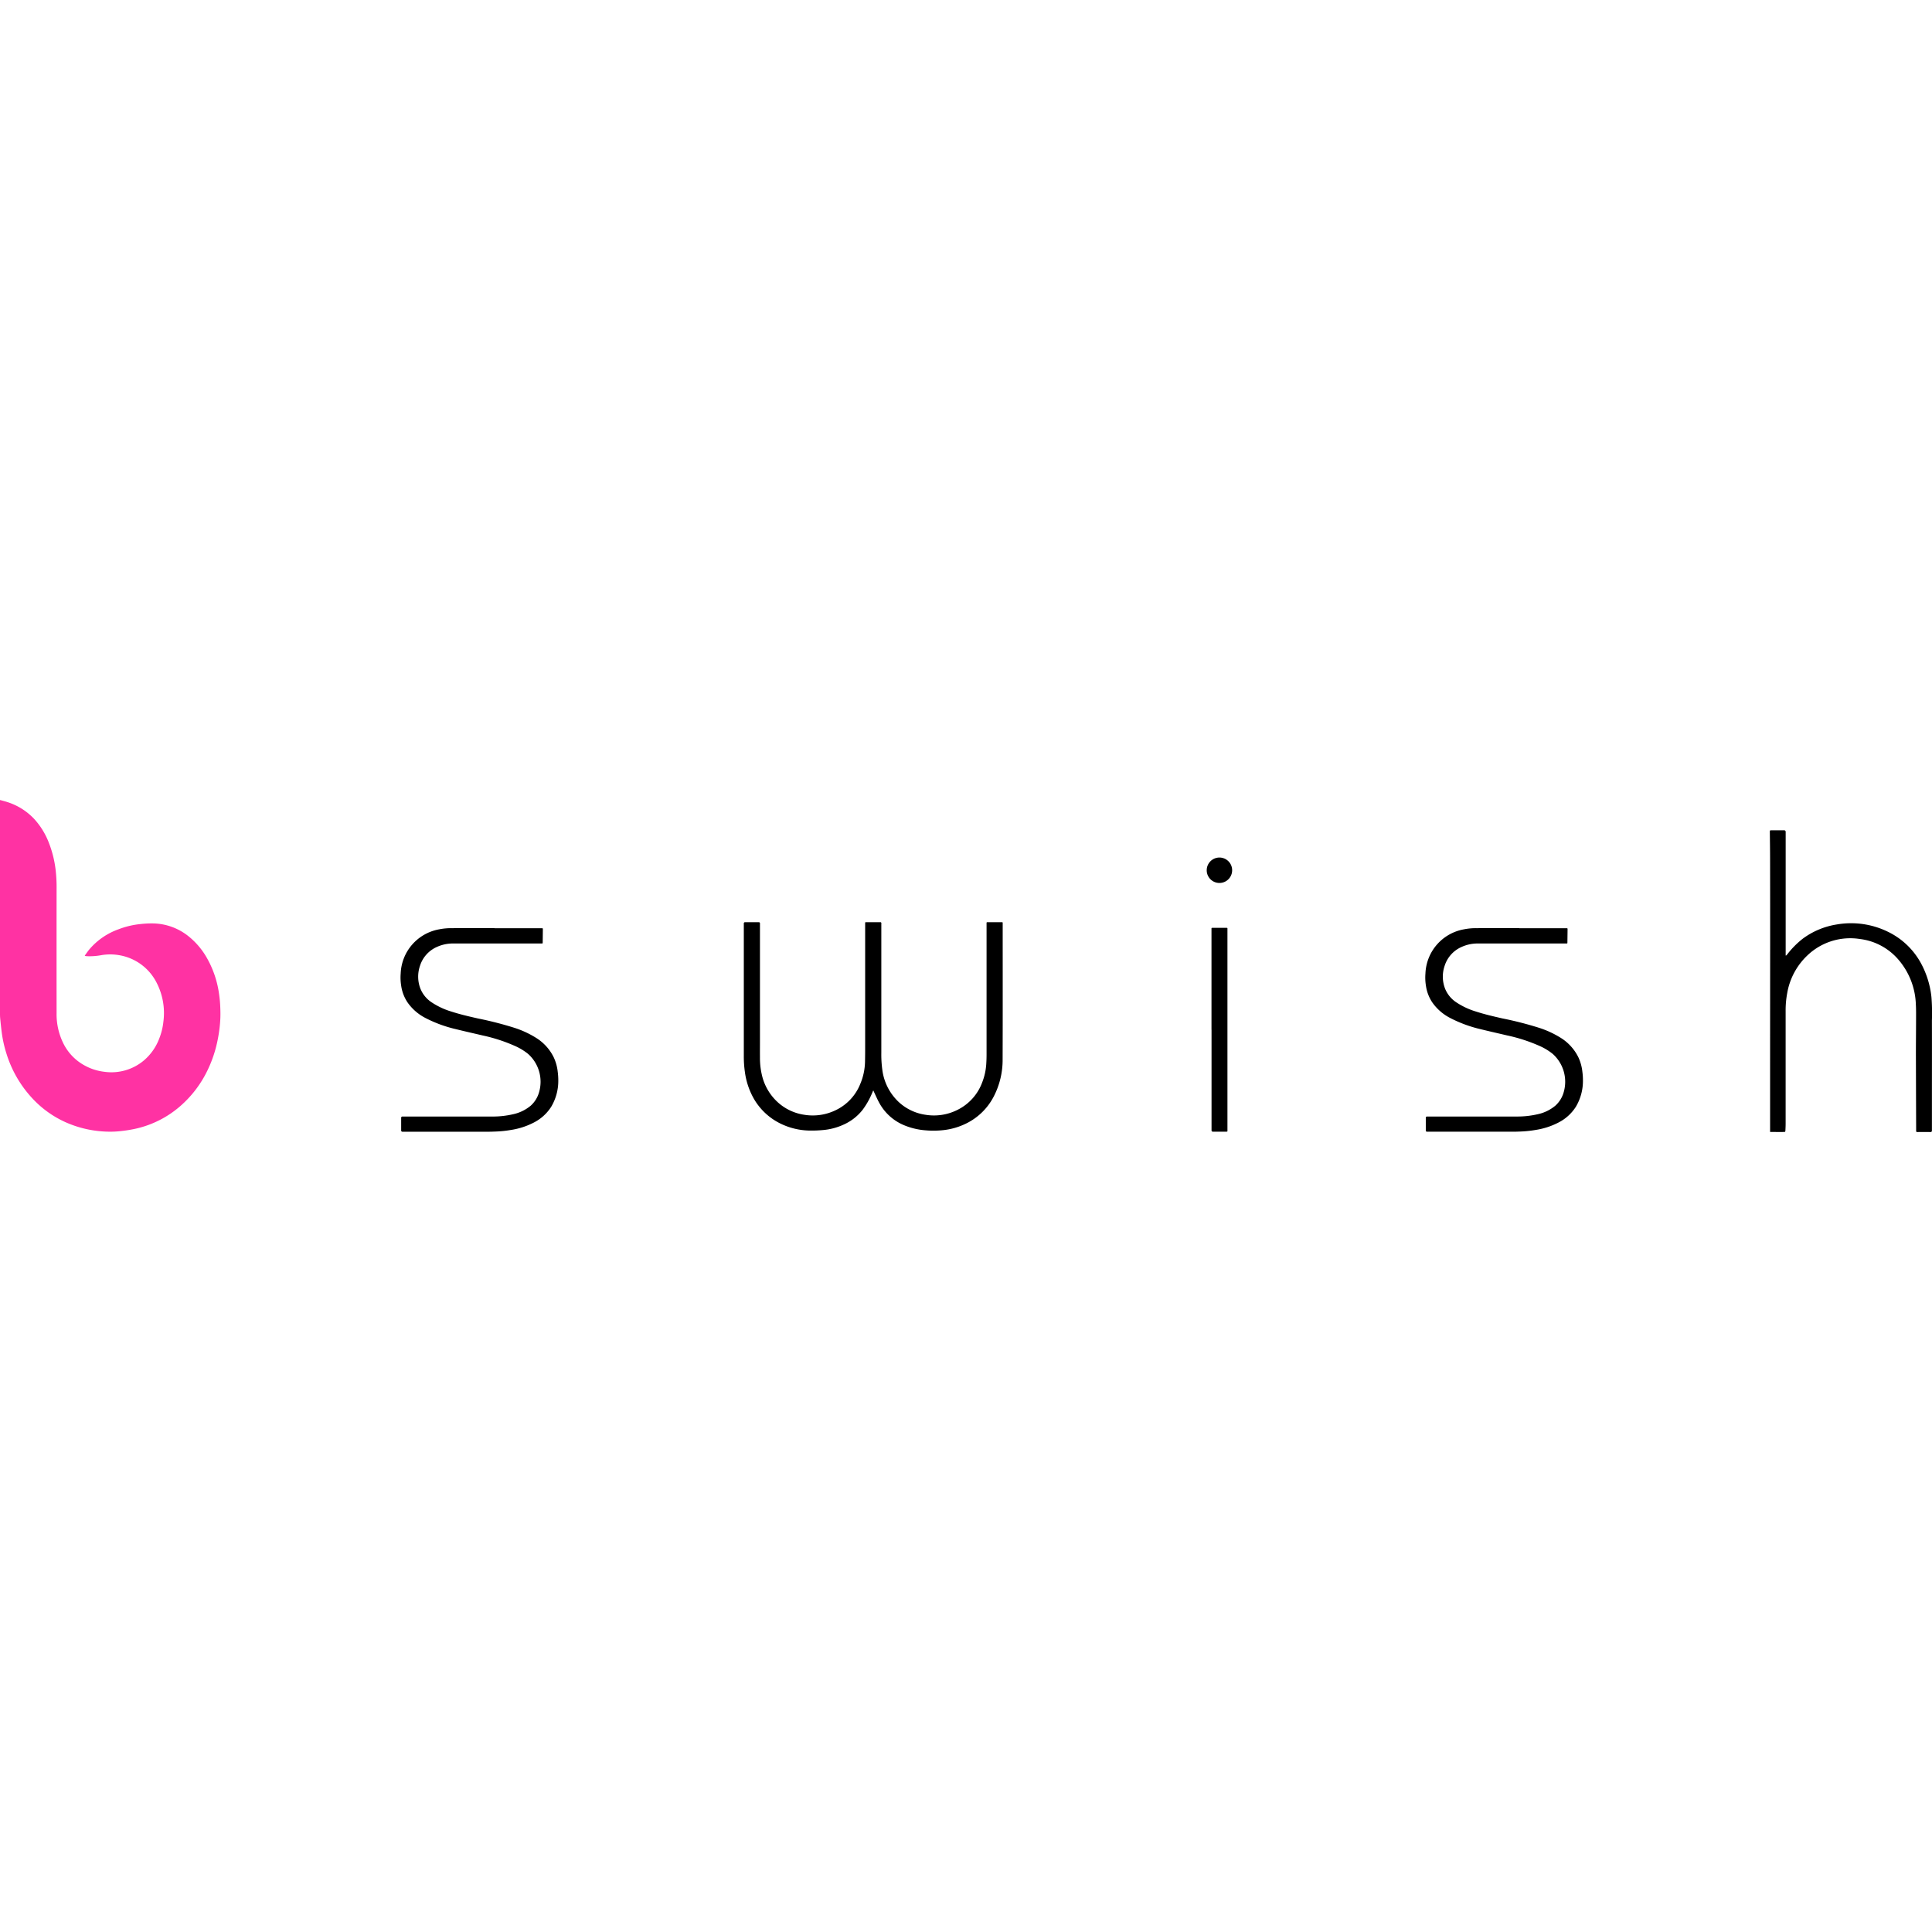 <svg xmlns="http://www.w3.org/2000/svg" xmlns:xlink="http://www.w3.org/1999/xlink" width="200" height="200" viewBox="0 0 200 200">
  <defs>
    <clipPath id="clip-path">
      <rect id="Rectangle_11456" data-name="Rectangle 11456" width="200" height="200" transform="translate(-10431 -7232)" fill="#fff" stroke="#707070" stroke-width="1"/>
    </clipPath>
  </defs>
  <g id="Mask_Group_30" data-name="Mask Group 30" transform="translate(10431 7232)" clip-path="url(#clip-path)">
    <g id="BSWISH" transform="translate(-10431.225 -7149.512)">
      <path id="Path_6469" data-name="Path 6469" d="M9,16.436c.153-.211.3-.43.463-.631a7.09,7.09,0,0,1,3.047-2.1,8.679,8.679,0,0,1,2.278-.537,10.161,10.161,0,0,1,1.342-.063,6.023,6.023,0,0,1,3.59,1.314A7.787,7.787,0,0,1,21.7,16.782a10.362,10.362,0,0,1,1.179,3.469c.064.411.112.828.135,1.243.027.486.04.974.02,1.46A14.1,14.1,0,0,1,22.788,25a13,13,0,0,1-1.29,3.724A11.522,11.522,0,0,1,18.906,32a10.516,10.516,0,0,1-4.541,2.333,13.789,13.789,0,0,1-1.57.262,9.618,9.618,0,0,1-1.3.068,11.349,11.349,0,0,1-4.529-1A10.584,10.584,0,0,1,3.6,31.241,11.993,11.993,0,0,1,.886,26.559a12.635,12.635,0,0,1-.481-2.166c-.062-.477-.112-.957-.158-1.436-.02-.2-.023-.4-.023-.6q0-10.95,0-21.9c0-.037,0-.074.006-.13C.487.4.734.46.975.539a6.514,6.514,0,0,1,2.762,1.72A7.749,7.749,0,0,1,5.272,4.726a11.417,11.417,0,0,1,.7,2.735A15.927,15.927,0,0,1,6.083,9.59q-.006,6.4,0,12.794A6.788,6.788,0,0,0,6.772,25.5a5.243,5.243,0,0,0,2.187,2.295,5.549,5.549,0,0,0,2.084.67A5.219,5.219,0,0,0,15.106,27.3a5.518,5.518,0,0,0,1.609-2.293,6.625,6.625,0,0,0,.426-1.745,6.845,6.845,0,0,0-.693-4,5.328,5.328,0,0,0-3.9-2.872,5.443,5.443,0,0,0-1.881.009,6.7,6.7,0,0,1-1.419.1c-.074,0-.148-.02-.222-.031L9,16.437Z" fill="#ff32a3"/>
      <path id="Path_6470" data-name="Path 6470" d="M51.422,13.6H56.27c.151,0,.152,0,.151.15q-.007.649-.016,1.3c0,.131,0,.132-.133.132H50.747c-1.2,0-2.392,0-3.589,0a4.006,4.006,0,0,0-1.7.354A3.178,3.178,0,0,0,43.7,17.5a3.438,3.438,0,0,0,.049,2.364,3.066,3.066,0,0,0,1.158,1.408,7.671,7.671,0,0,0,2.067.964c.9.291,1.812.5,2.73.708a36.255,36.255,0,0,1,3.8.976,9.93,9.93,0,0,1,2.2,1.02,4.931,4.931,0,0,1,1.848,2.036,4.747,4.747,0,0,1,.411,1.51,6.64,6.64,0,0,1,.056.874,5.237,5.237,0,0,1-.729,2.719,4.607,4.607,0,0,1-1.8,1.636,7.6,7.6,0,0,1-2.327.762,12.039,12.039,0,0,1-1.723.175c-.187.006-.374.015-.563.015H41.9a.128.128,0,0,1-.146-.146q0-.639,0-1.279a.129.129,0,0,1,.145-.147q4.624,0,9.248,0a9.289,9.289,0,0,0,2.157-.23,4.243,4.243,0,0,0,1.856-.889,2.941,2.941,0,0,0,.862-1.372,3.863,3.863,0,0,0-1.128-3.99,6,6,0,0,0-1.394-.839A16.894,16.894,0,0,0,50.179,24.7c-.918-.217-1.84-.422-2.755-.649A13.457,13.457,0,0,1,44.278,22.9a5.114,5.114,0,0,1-1.863-1.616,4.15,4.15,0,0,1-.659-1.722,5.258,5.258,0,0,1-.052-1.274,4.833,4.833,0,0,1,3.98-4.571,6.334,6.334,0,0,1,1.279-.122c.859,0,1.717-.007,2.576-.009.627,0,1.253,0,1.879,0V13.6Z"/>
      <path id="Path_6471" data-name="Path 6471" d="M157.5,13.6h4.848c.151,0,.152,0,.151.15q-.007.649-.016,1.3c0,.131,0,.132-.133.132h-5.525c-1.2,0-2.392,0-3.589,0a4.006,4.006,0,0,0-1.7.354,3.178,3.178,0,0,0-1.764,1.963,3.438,3.438,0,0,0,.049,2.364,3.066,3.066,0,0,0,1.158,1.408,7.671,7.671,0,0,0,2.067.964c.9.291,1.812.5,2.73.708a36.256,36.256,0,0,1,3.8.976,9.93,9.93,0,0,1,2.2,1.02,4.931,4.931,0,0,1,1.848,2.036,4.747,4.747,0,0,1,.411,1.51,6.64,6.64,0,0,1,.056.874,5.237,5.237,0,0,1-.729,2.719,4.607,4.607,0,0,1-1.8,1.636,7.6,7.6,0,0,1-2.327.762,12.039,12.039,0,0,1-1.723.175c-.187.006-.374.015-.563.015h-8.98a.128.128,0,0,1-.146-.146q0-.639,0-1.279a.129.129,0,0,1,.145-.147q4.624,0,9.248,0a9.289,9.289,0,0,0,2.157-.23,4.243,4.243,0,0,0,1.856-.889,2.941,2.941,0,0,0,.862-1.372,3.863,3.863,0,0,0-1.128-3.99,6,6,0,0,0-1.394-.839,16.894,16.894,0,0,0-3.323-1.074c-.918-.217-1.84-.422-2.755-.649A13.457,13.457,0,0,1,150.36,22.9a5.114,5.114,0,0,1-1.863-1.616,4.15,4.15,0,0,1-.659-1.722,5.257,5.257,0,0,1-.052-1.274,4.833,4.833,0,0,1,3.98-4.571,6.334,6.334,0,0,1,1.279-.122c.859,0,1.717-.007,2.576-.009.627,0,1.253,0,1.879,0V13.6Z"/>
      <g id="Group_27575" data-name="Group 27575">
        <path id="Path_6472" data-name="Path 6472" d="M125.638,24.111V13.739c0-.035,0-.07,0-.105,0-.054.024-.072.076-.072q.748,0,1.5,0c.059,0,.08.026.076.081,0,.025,0,.051,0,.076V34.483c0,.191.023.179-.18.179h-1.315a.134.134,0,0,1-.152-.151V24.11Z"/>
        <path id="Path_6473" data-name="Path 6473" d="M125.145,7.6a1.316,1.316,0,1,1,2.632,0,1.316,1.316,0,0,1-2.633,0Z"/>
      </g>
      <path id="Path_6474" data-name="Path 6474" d="M90.617,30.407c-.025.056-.051.113-.075.17a8.223,8.223,0,0,1-1.012,1.814A5.179,5.179,0,0,1,87.623,33.9a6.417,6.417,0,0,1-2.211.595,12.345,12.345,0,0,1-1.345.053,7.1,7.1,0,0,1-3.025-.713,6.444,6.444,0,0,1-2.788-2.6,7.627,7.627,0,0,1-.919-2.757,11.222,11.222,0,0,1-.111-1.609V13.116a.124.124,0,0,1,.142-.138h1.4a.116.116,0,0,1,.13.133V25.39c0,.519-.006,1.039,0,1.559a7.7,7.7,0,0,0,.266,2.107,5.463,5.463,0,0,0,1.609,2.589,5.192,5.192,0,0,0,2.707,1.267,5.434,5.434,0,0,0,3.293-.491,5.094,5.094,0,0,0,2.5-2.68,6.194,6.194,0,0,0,.5-2.293c.019-.8.015-1.593.015-2.39q0-5.953,0-11.907c0-.032,0-.064,0-.1,0-.052.022-.074.074-.074.51,0,1.02,0,1.53,0,.024,0,.056.038.069.066a.241.241,0,0,1,0,.094q0,6.67,0,13.341a11.879,11.879,0,0,0,.1,1.754A5.534,5.534,0,0,0,93.269,31.6a5.149,5.149,0,0,0,2.747,1.31,5.409,5.409,0,0,0,3.345-.514,5.159,5.159,0,0,0,2.552-2.866,6.209,6.209,0,0,0,.406-1.83c.022-.327.034-.655.035-.983q0-6.781,0-13.561c0-.035,0-.071,0-.105,0-.054.023-.073.075-.073h1.521c.053,0,.077.021.073.074,0,.016,0,.032,0,.048,0,4.679.01,9.36-.007,14.039a8.227,8.227,0,0,1-.928,3.9,6.365,6.365,0,0,1-3.11,2.9,6.977,6.977,0,0,1-2.037.557,9.387,9.387,0,0,1-1.917.026,7.179,7.179,0,0,1-2.2-.524,5.181,5.181,0,0,1-2.547-2.263c-.222-.392-.4-.812-.592-1.219-.017-.036-.031-.072-.047-.109l-.025,0Z"/>
      <path id="Path_6475" data-name="Path 6475" d="M183.465,34.693v-.352q0-9.811.007-19.622,0-4.138-.008-8.276c0-.927-.017-1.854-.025-2.781,0-.2,0-.2.205-.2l1.252,0a.161.161,0,0,1,.181.183q0,6.294,0,12.586v.189l.033.016a1.521,1.521,0,0,0,.119-.115,9.156,9.156,0,0,1,1.621-1.639,8,8,0,0,1,3.519-1.47,8.671,8.671,0,0,1,5.3.759,7.707,7.707,0,0,1,3.392,3.216,9.413,9.413,0,0,1,1.107,3.549,20.984,20.984,0,0,1,.049,2.42c.008,2.8,0,5.6,0,8.4,0,.992,0,1.983,0,2.974,0,.134-.04.172-.172.17-.44-.008-.881-.006-1.321,0-.108,0-.155-.033-.14-.142v-.014q-.014-3.965-.025-7.93c0-1.175.014-2.35.016-3.525,0-.541.011-1.084-.023-1.624a7.463,7.463,0,0,0-1.785-4.59,6.236,6.236,0,0,0-4-2.157,6.427,6.427,0,0,0-5.46,1.716A7,7,0,0,0,185.24,20.3a9.656,9.656,0,0,0-.167,1.9q0,5.811,0,11.622c0,.257-.012.514-.027.77,0,.037-.048.1-.074.1-.5.006-1,0-1.506,0Z"/>
    </g>
  </g>
</svg>
